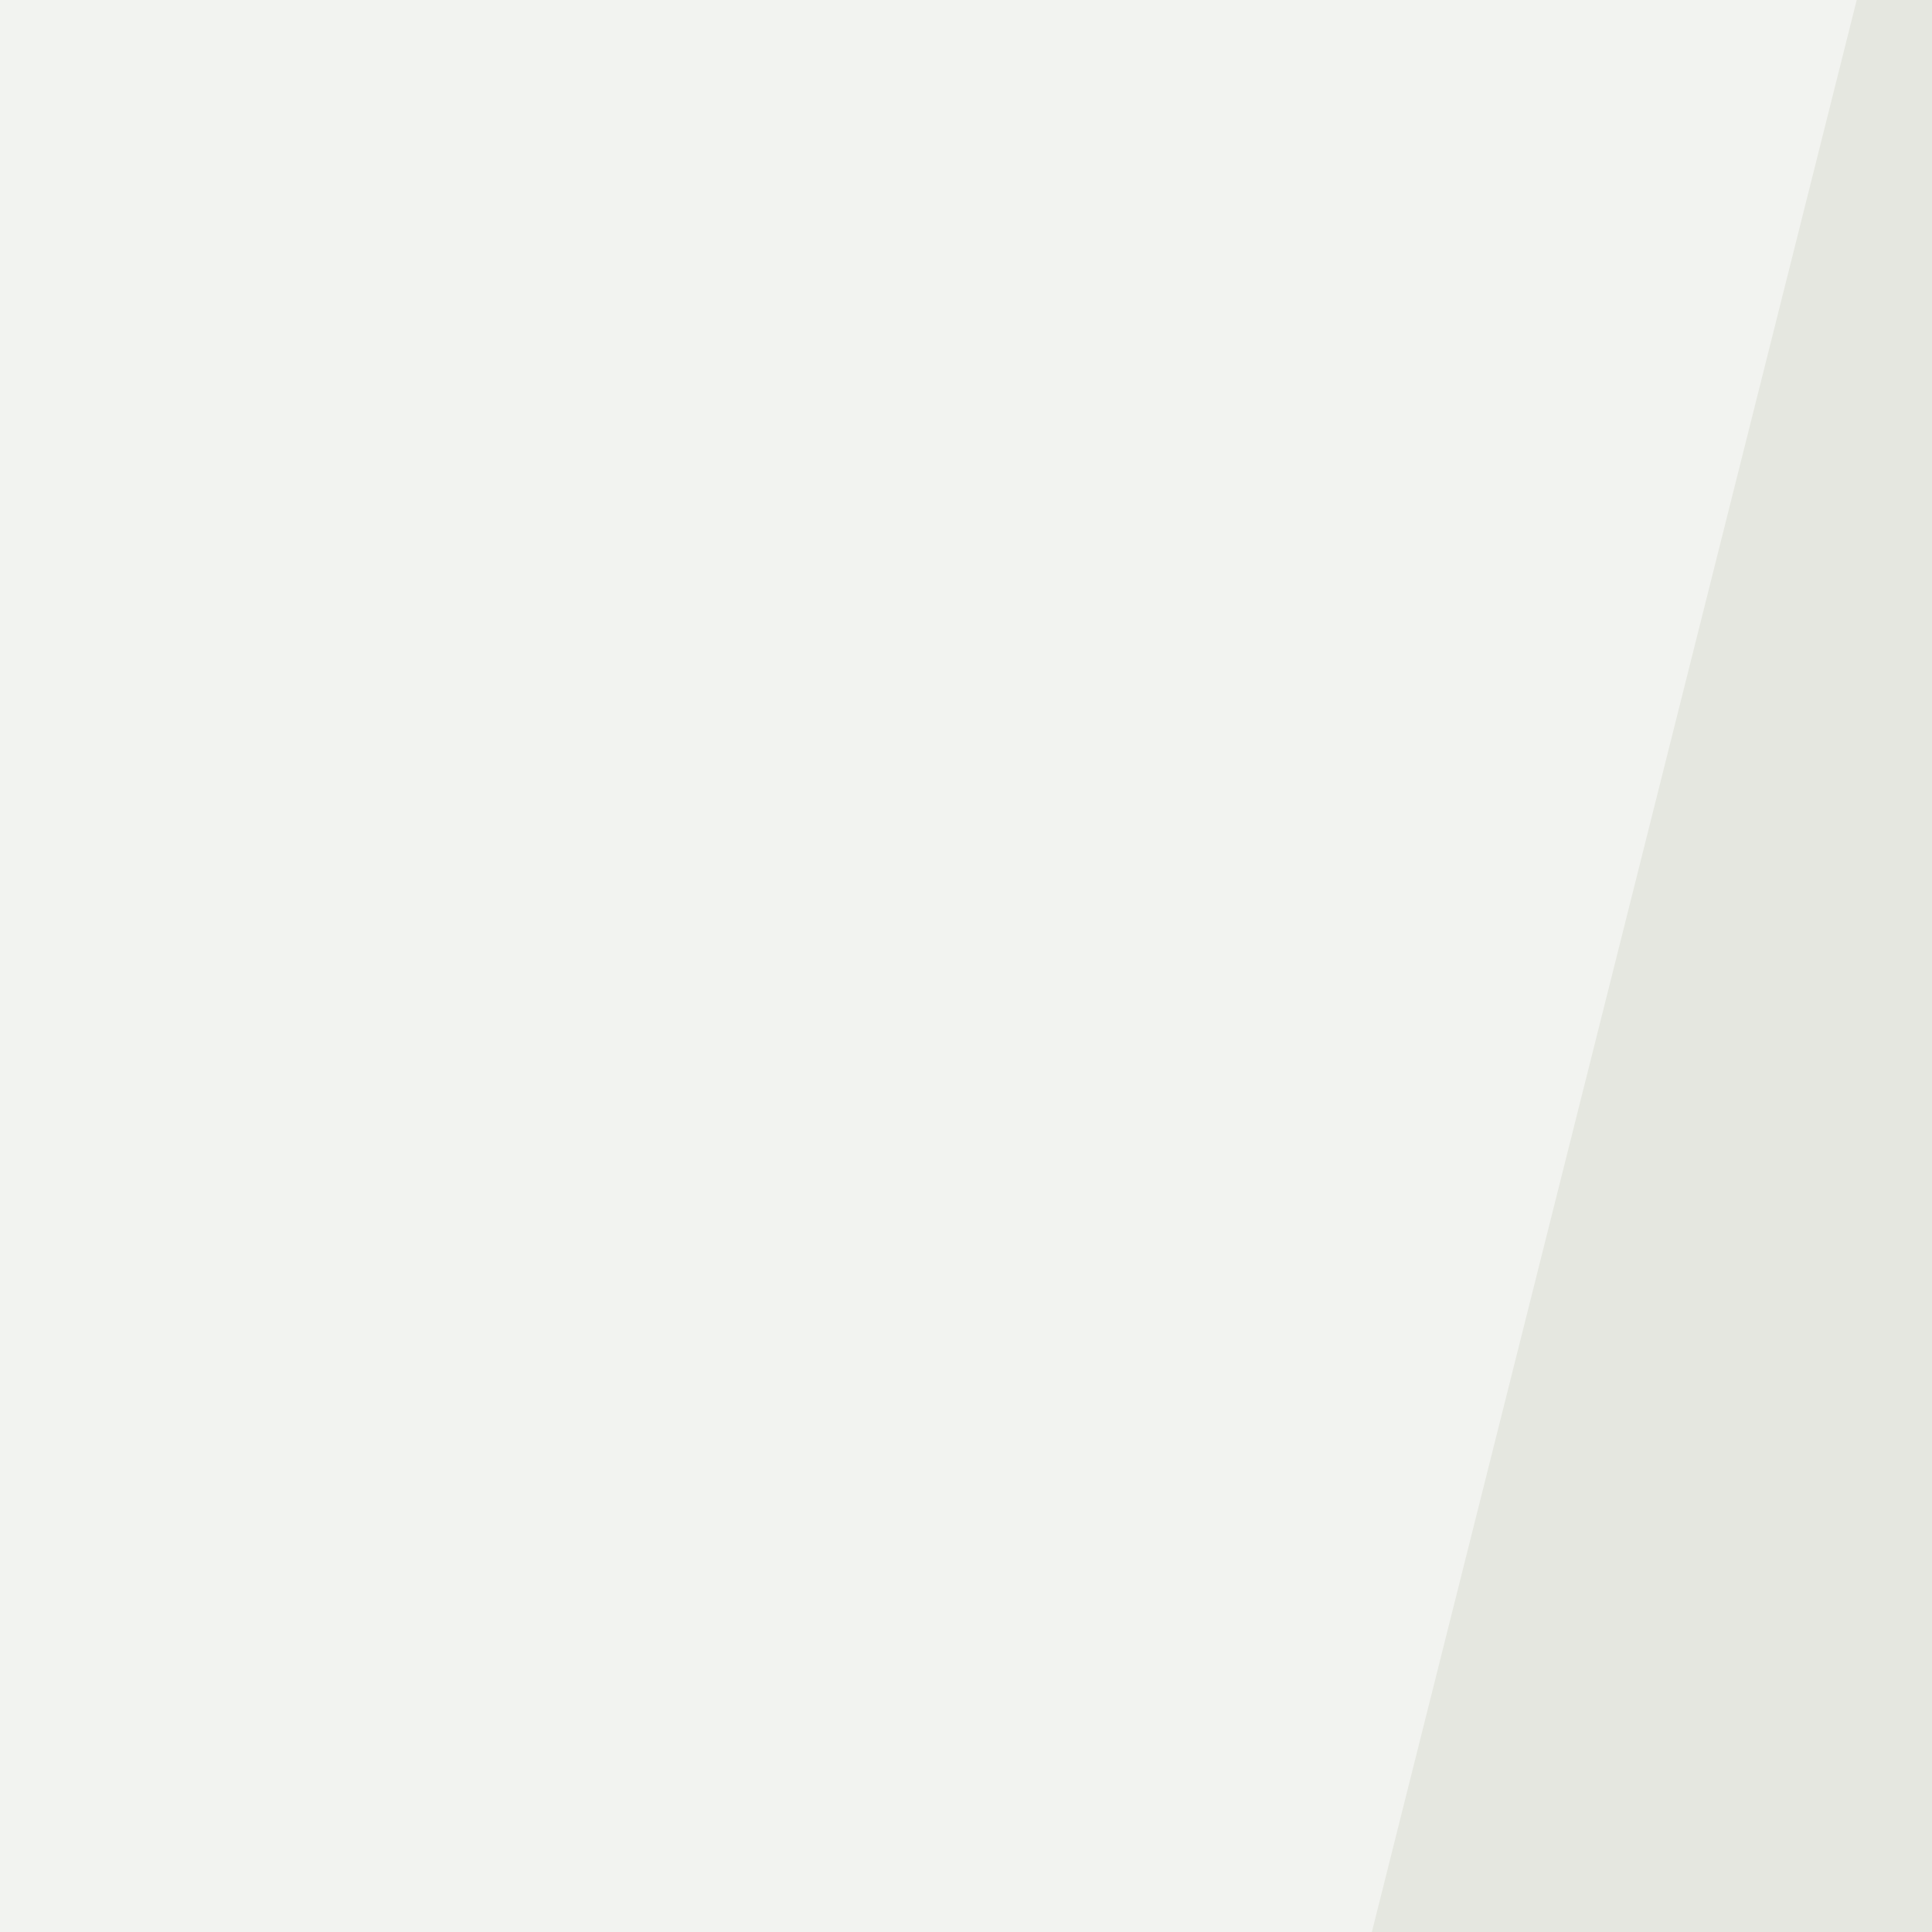 <svg xmlns="http://www.w3.org/2000/svg" width="200" height="200"><filter id="a"><feGaussianBlur stdDeviation="55"/></filter><rect width="100%" height="100%" fill="#e5e7e0"/><g filter="url(#a)"><g fill-opacity=".5"><path fill="#eb0049" d="M297.4 36.6L476 22l-82 325.2z"/><path fill="#7ad300" d="M643 616.7L435 391.1l304.7 70.3z"/><path fill="#00bac0" d="M148 628.4L370.5 394 60.1 470.2z"/><path fill="#fff" d="M-45.4-30.8l38 826.2 211-840.8z"/></g></g></svg>